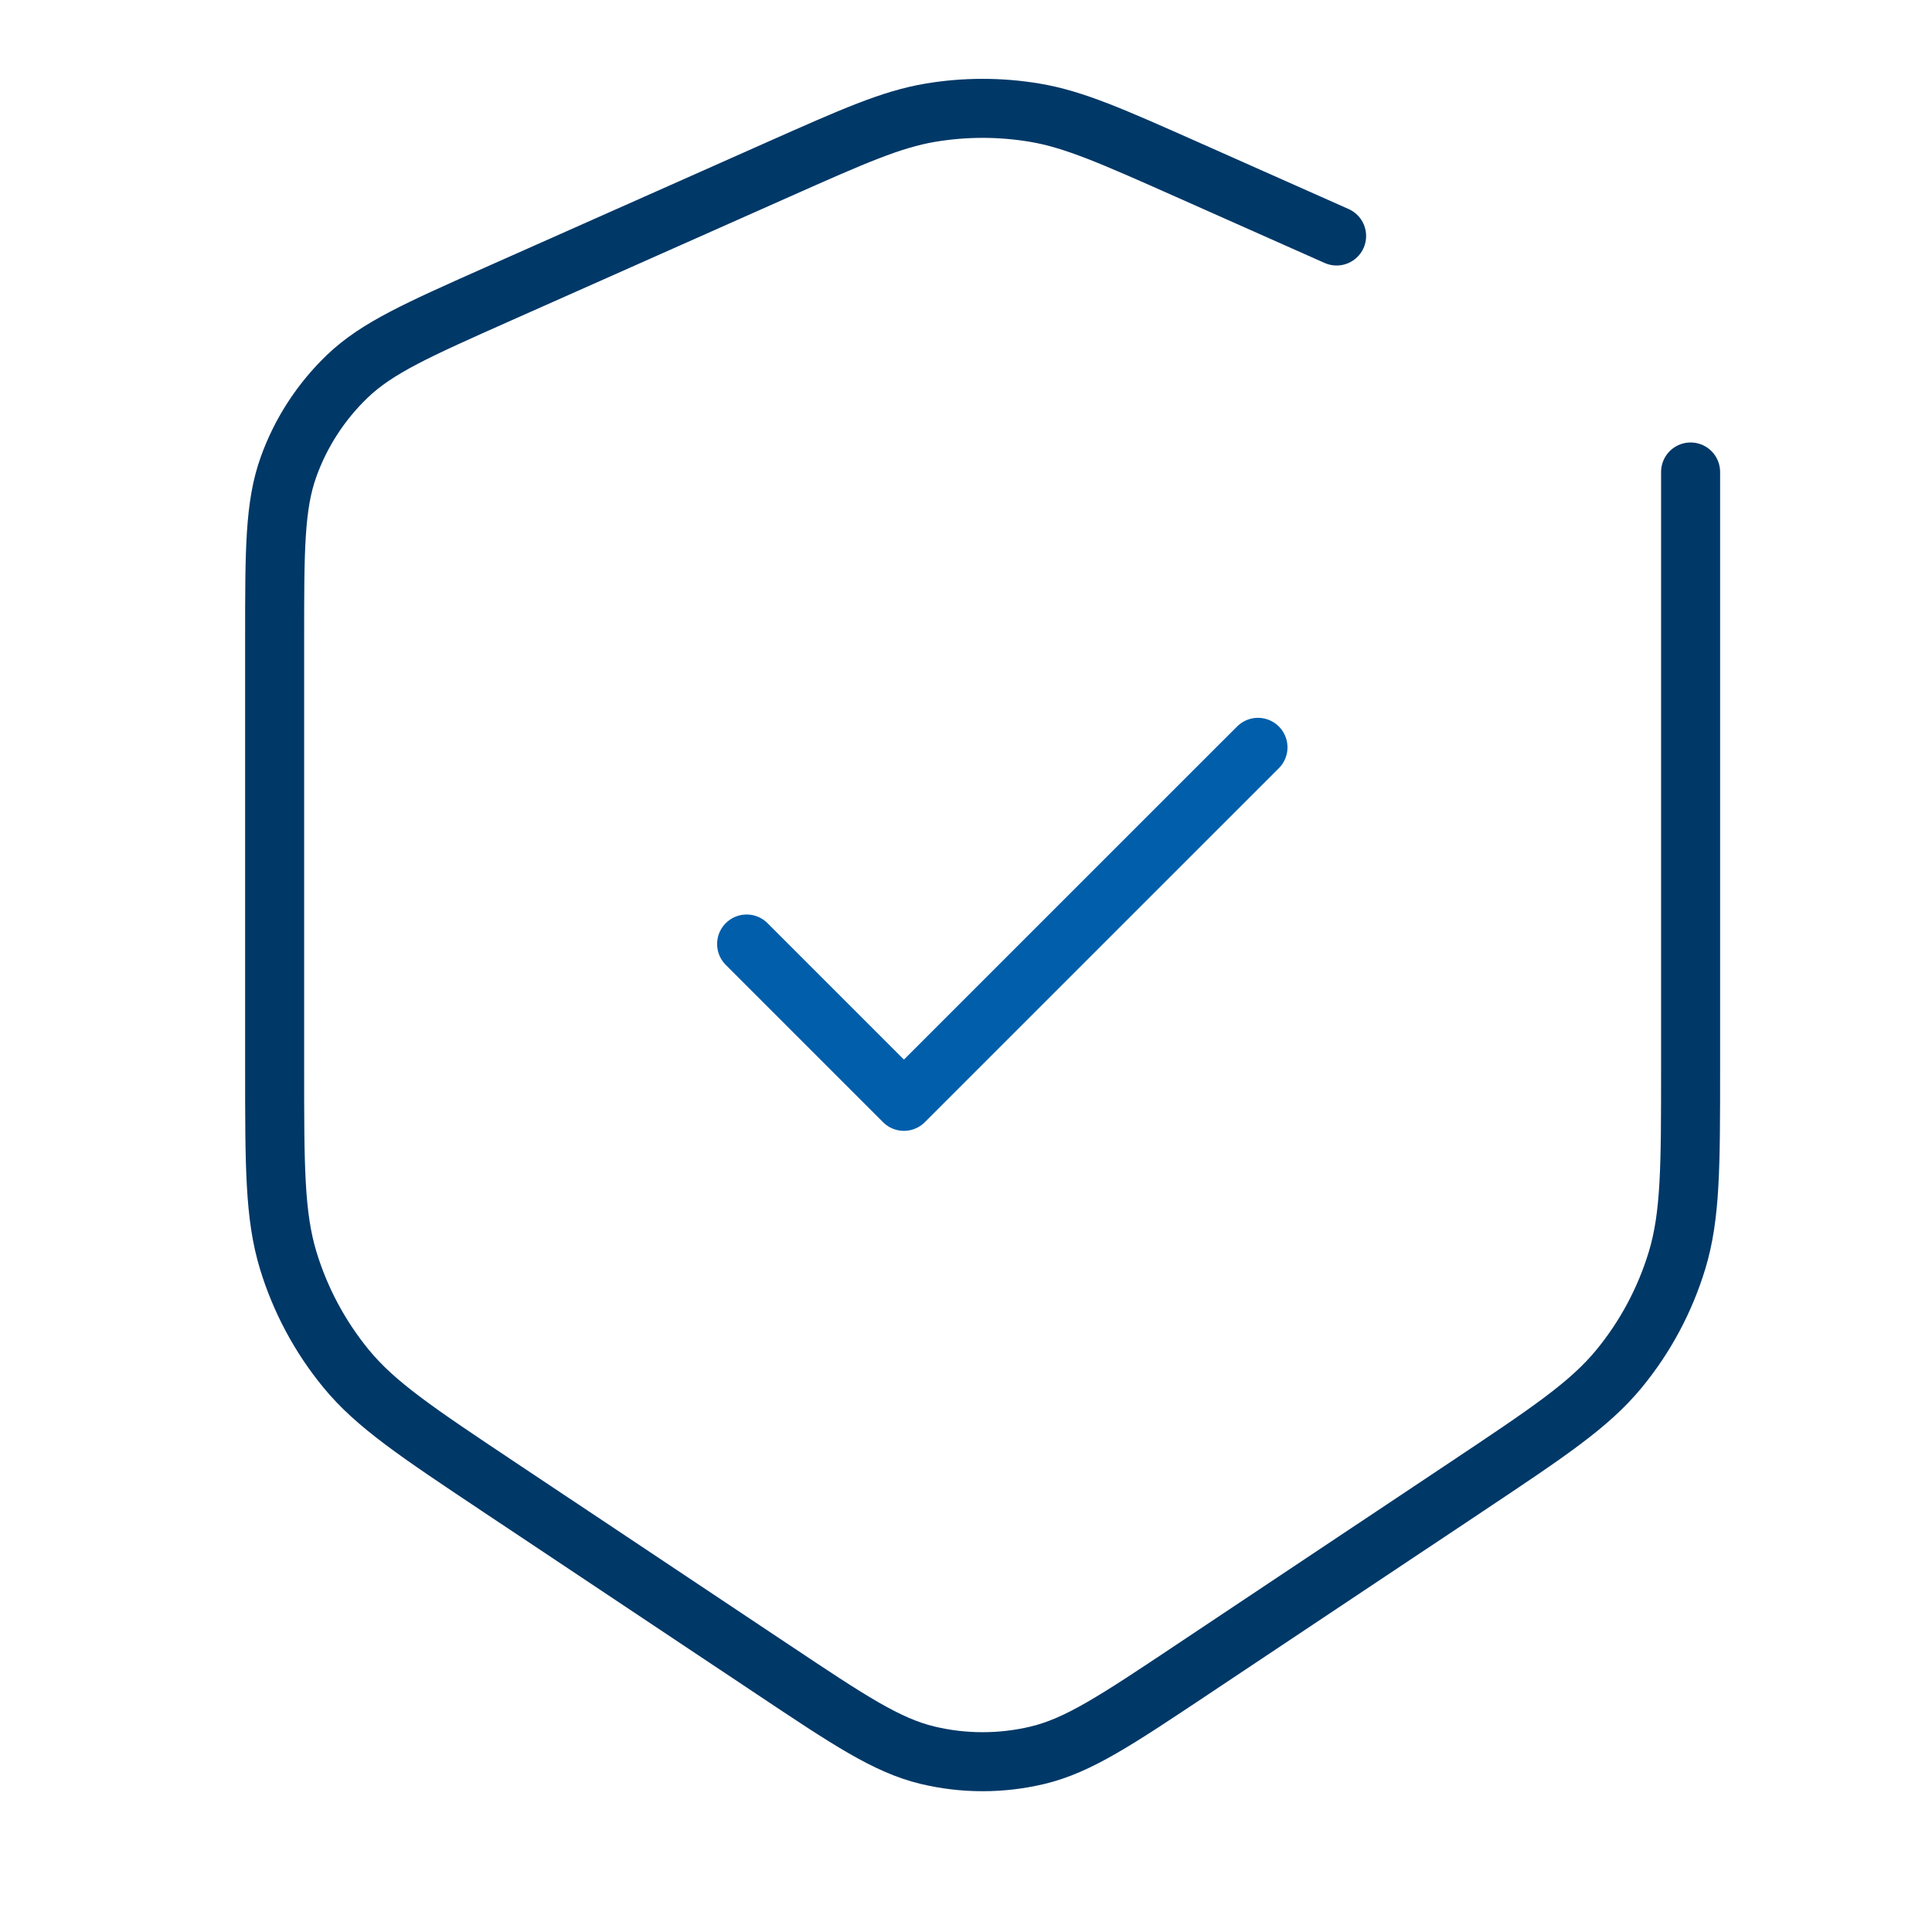 <svg xmlns="http://www.w3.org/2000/svg" width="40" height="40" viewBox="0 0 40 40" fill="none"><path d="M35.002 9.772V22.11C35.002 24.149 35.002 25.169 34.721 26.095C34.472 26.914 34.065 27.677 33.521 28.338C32.906 29.086 32.058 29.651 30.361 30.783L24.681 34.569C23.113 35.614 22.33 36.137 21.483 36.34C20.734 36.519 19.954 36.519 19.205 36.34C18.358 36.137 17.575 35.614 16.008 34.569L10.327 30.783C8.63 29.651 7.782 29.086 7.167 28.338C6.624 27.677 6.216 26.914 5.967 26.095C5.686 25.169 5.686 24.149 5.686 22.11V13.224C5.686 11.385 5.686 10.466 5.975 9.663C6.23 8.953 6.647 8.313 7.191 7.791C7.808 7.2 8.648 6.827 10.328 6.08L16.11 3.51C17.669 2.817 18.449 2.471 19.259 2.334C19.977 2.213 20.711 2.213 21.429 2.334C22.239 2.471 23.018 2.817 24.578 3.51L26.859 4.524L27.673 4.886" stroke="#003867" stroke-width="1.222" stroke-linecap="round" stroke-linejoin="round"></path><path d="M15.458 19.545L18.715 22.802L26.045 15.473" stroke="#005EAB" stroke-width="1.222" stroke-linecap="round" stroke-linejoin="round"></path></svg>